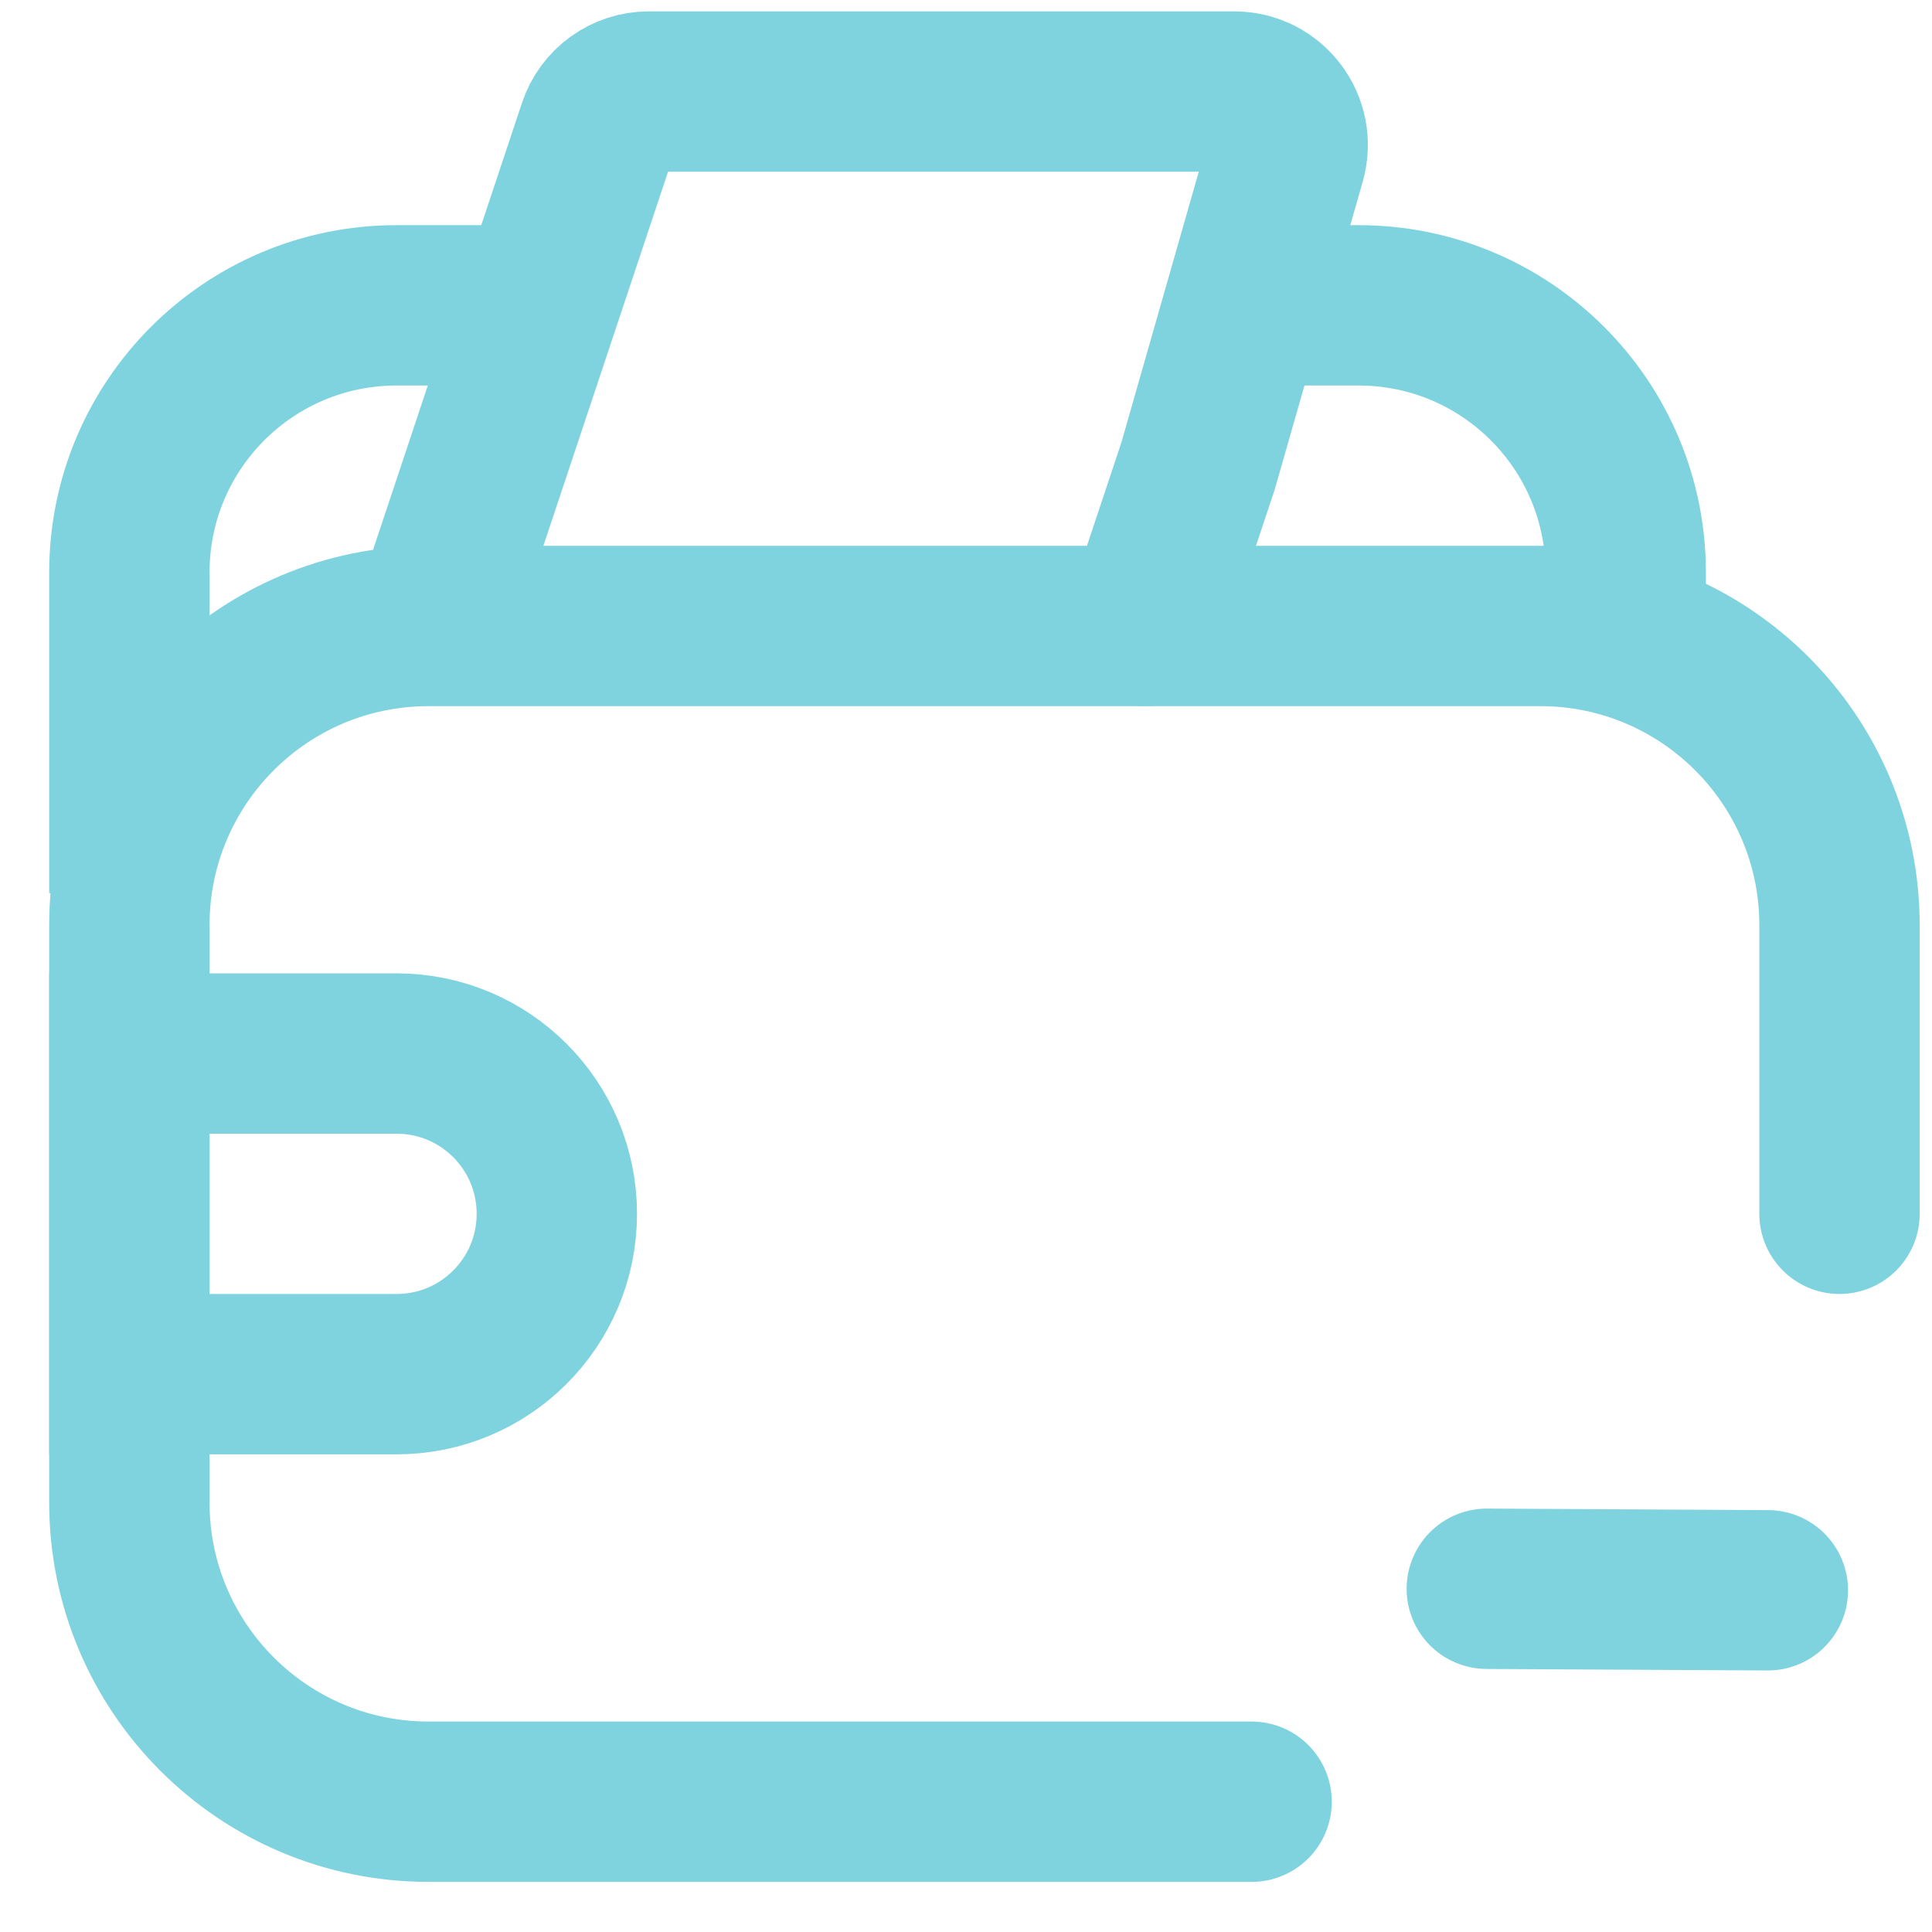 <svg width="23" height="23" viewBox="0 0 23 23" fill="none" xmlns="http://www.w3.org/2000/svg">
<path d="M14.9 21.449H5.102C3.135 21.449 1.54 19.854 1.54 17.886V11.015C1.54 9.047 3.135 7.452 5.102 7.452H18.336C20.303 7.452 21.899 9.047 21.899 11.015V14.45" stroke="#7FD3DF" stroke-width="1.909" stroke-linecap="round"/>
<path d="M1.54 10.633V6.816C1.54 5.059 2.964 3.635 4.721 3.635H5.993H7.106M19.354 7.134V6.816C19.354 5.059 17.93 3.635 16.173 3.635H14.9" stroke="#7FD3DF" stroke-width="1.909"/>
<path d="M1.54 12.542H4.721C5.775 12.542 6.629 13.396 6.629 14.45V14.45C6.629 15.505 5.775 16.359 4.721 16.359H1.54V12.542Z" stroke="#7FD3DF" stroke-width="1.909"/>
<path d="M5.357 6.816L7.12 1.525C7.207 1.265 7.45 1.09 7.724 1.09H14.693C15.116 1.09 15.421 1.494 15.305 1.901L14.264 5.543L13.628 7.452" stroke="#7FD3DF" stroke-width="1.909" stroke-linecap="round"/>
<path d="M21.046 18.932L17.7 18.914" stroke="#7FD3DF" stroke-width="1.909" stroke-miterlimit="10" stroke-linecap="round" stroke-linejoin="round"/>
</svg>
